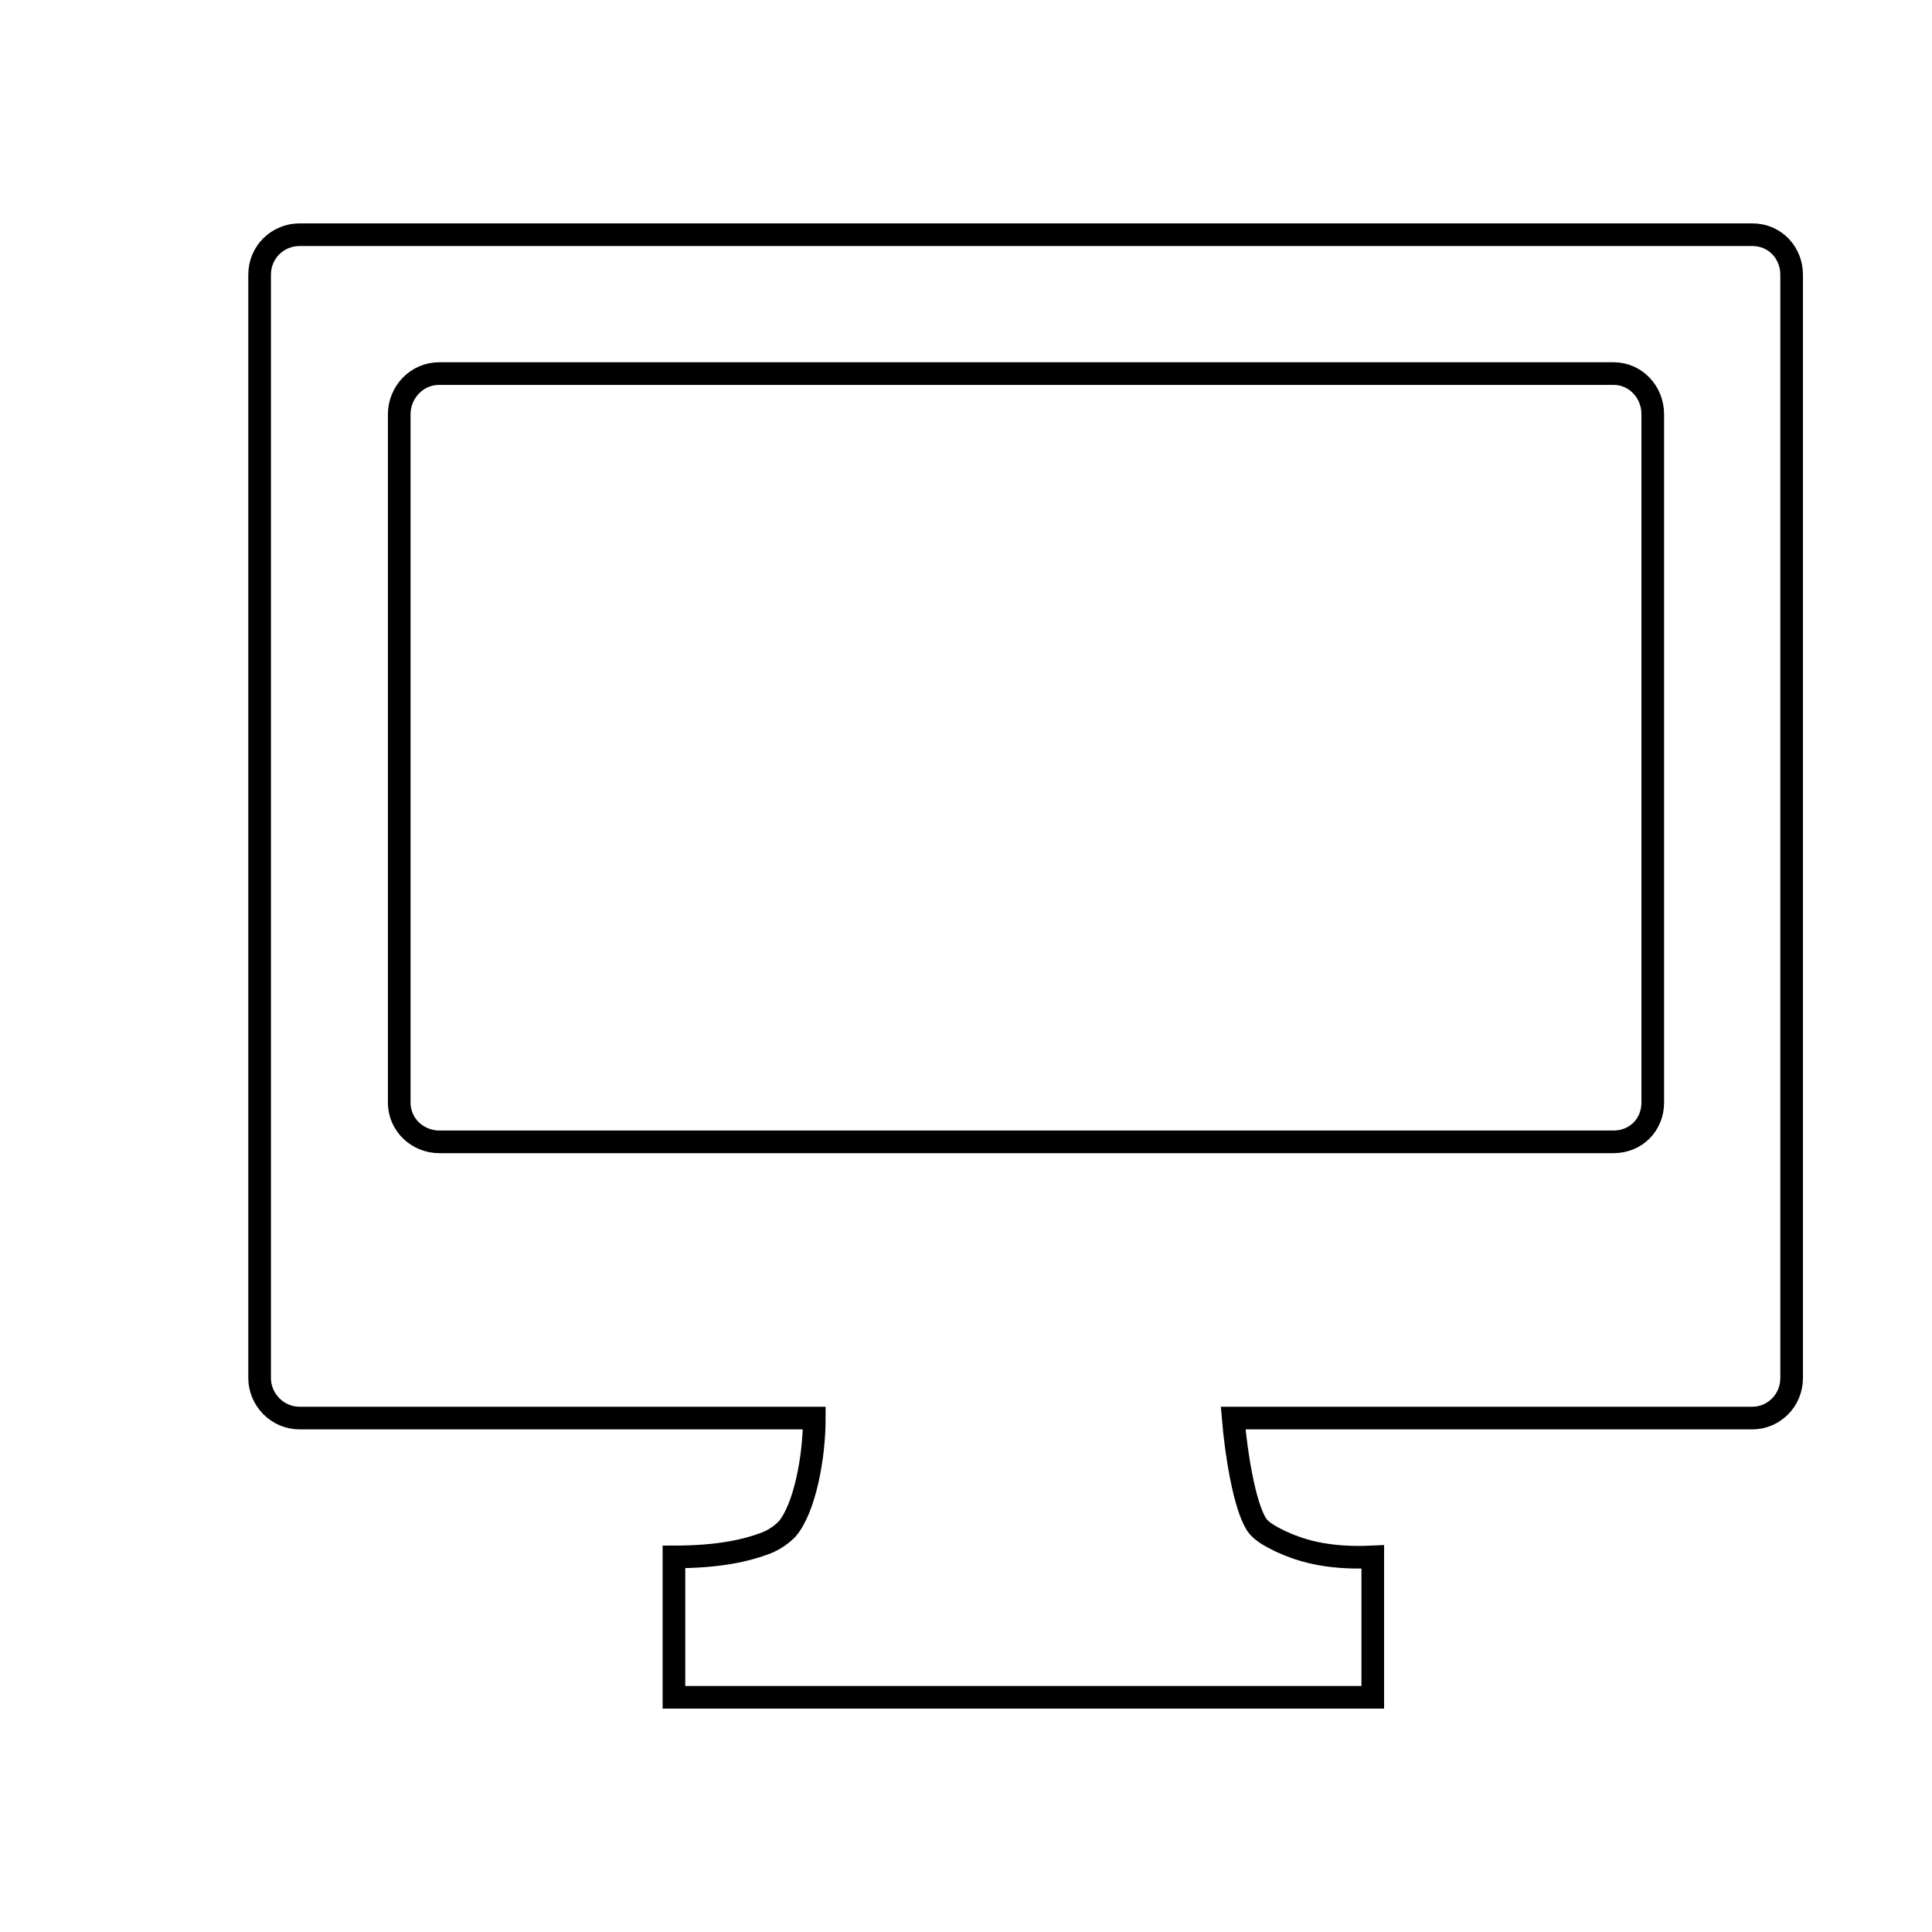 <?xml version="1.0" encoding="utf-8"?>
<!-- Svg Vector Icons : http://www.onlinewebfonts.com/icon -->
<!DOCTYPE svg PUBLIC "-//W3C//DTD SVG 1.1//EN" "http://www.w3.org/Graphics/SVG/1.1/DTD/svg11.dtd">
<svg version="1.1" xmlns="http://www.w3.org/2000/svg" xmlns:xlink="http://www.w3.org/1999/xlink" x="0px" y="0px" viewBox="0 0 256 256" enable-background="new 0 0 256 256" xml:space="preserve">
<g><g><path stroke-width="3" fill-opacity="0" stroke="#000000"  d="M10,208.9"/><path stroke-width="3" fill-opacity="0" stroke="#000000"  d="M246,208.9"/><path stroke-width="3" fill-opacity="0" stroke="#000000"  d="M27,201.5"/><path stroke-width="3" fill-opacity="0" stroke="#000000"  d="M52.9,54.9c0-2.9,2.3-5.4,5.3-5.4h155.6c2.9,0,5.2,2.4,5.2,5.4v91.2c0,2.9-2.2,5.2-5.2,5.2H58.2c-2.8,0-5.3-2.2-5.3-5.2L52.9,54.9L52.9,54.9z"/><path stroke-width="3" fill-opacity="0" stroke="#000000"  d="M34.4,182.6c0,2.8,2.3,5.3,5.3,5.3h68.2c0,5.3-1.3,12-3.6,14.7c-0.7,0.7-1.6,1.4-2.9,1.9c-2.4,0.9-6,1.8-12.1,1.8v18.6h92.6v-18.6c-6.4,0.3-9.9-1-12.3-2.1c-1.4-0.7-2.5-1.3-3.1-2.2c-1.6-2.5-2.7-9.3-3.1-14.1h68.8c2.8,0,5.2-2.3,5.2-5.3V36.4c0-2.9-2.2-5.3-5.2-5.3H39.7c-2.9,0-5.3,2.3-5.3,5.3V182.6z"/><path stroke-width="3" fill-opacity="0" stroke="#000000"  d="M244.9,201.5"/></g></g>
</svg>